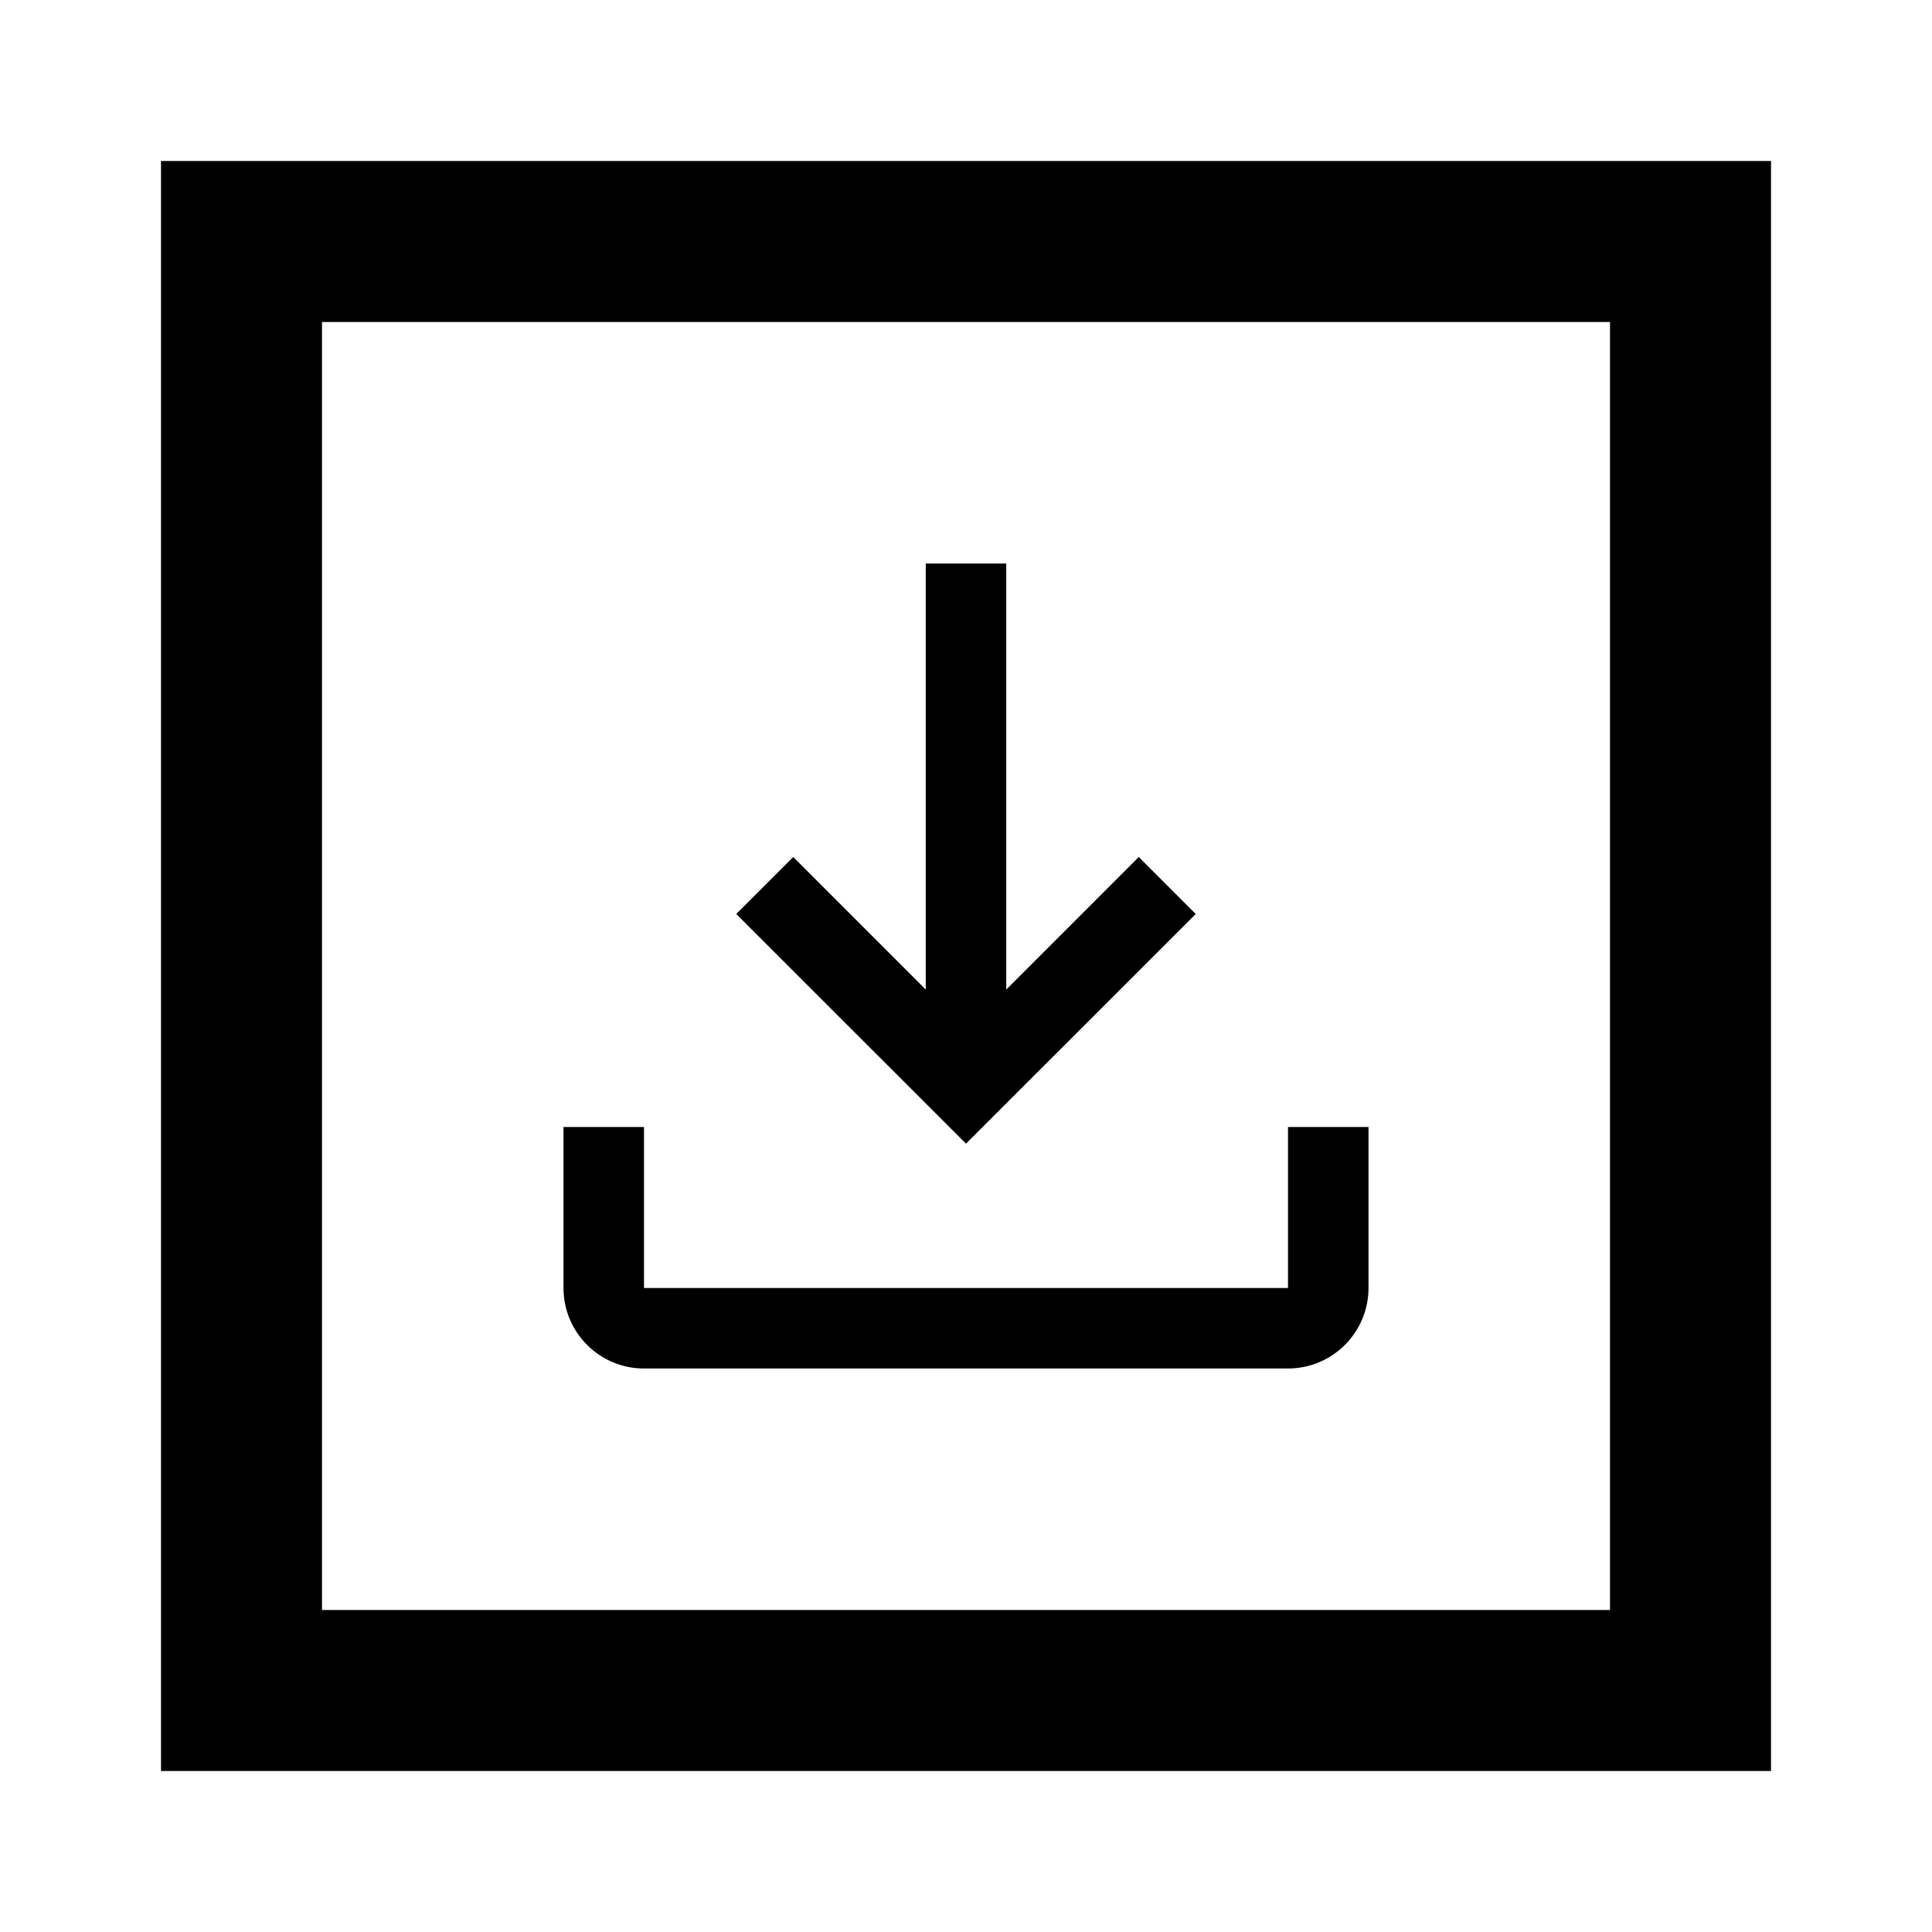 <svg width="24" height="24" viewBox="0 0 24 24" fill="none" xmlns="http://www.w3.org/2000/svg">
<path fill-rule="evenodd" clip-rule="evenodd" d="M17 14V16C17 16.552 16.552 17 16 17H8C7.448 17 7 16.552 7 16V14H8V16H16V14H17ZM12.5 12.293L14.146 10.646L14.854 11.354L12 14.207L9.146 11.354L9.854 10.646L11.5 12.293V7H12.5V12.293Z" fill="black"/>
<path fill-rule="evenodd" clip-rule="evenodd" d="M22 2H2V22H22V2ZM20 4H4V20H20V4Z" fill="black"/>
</svg>
